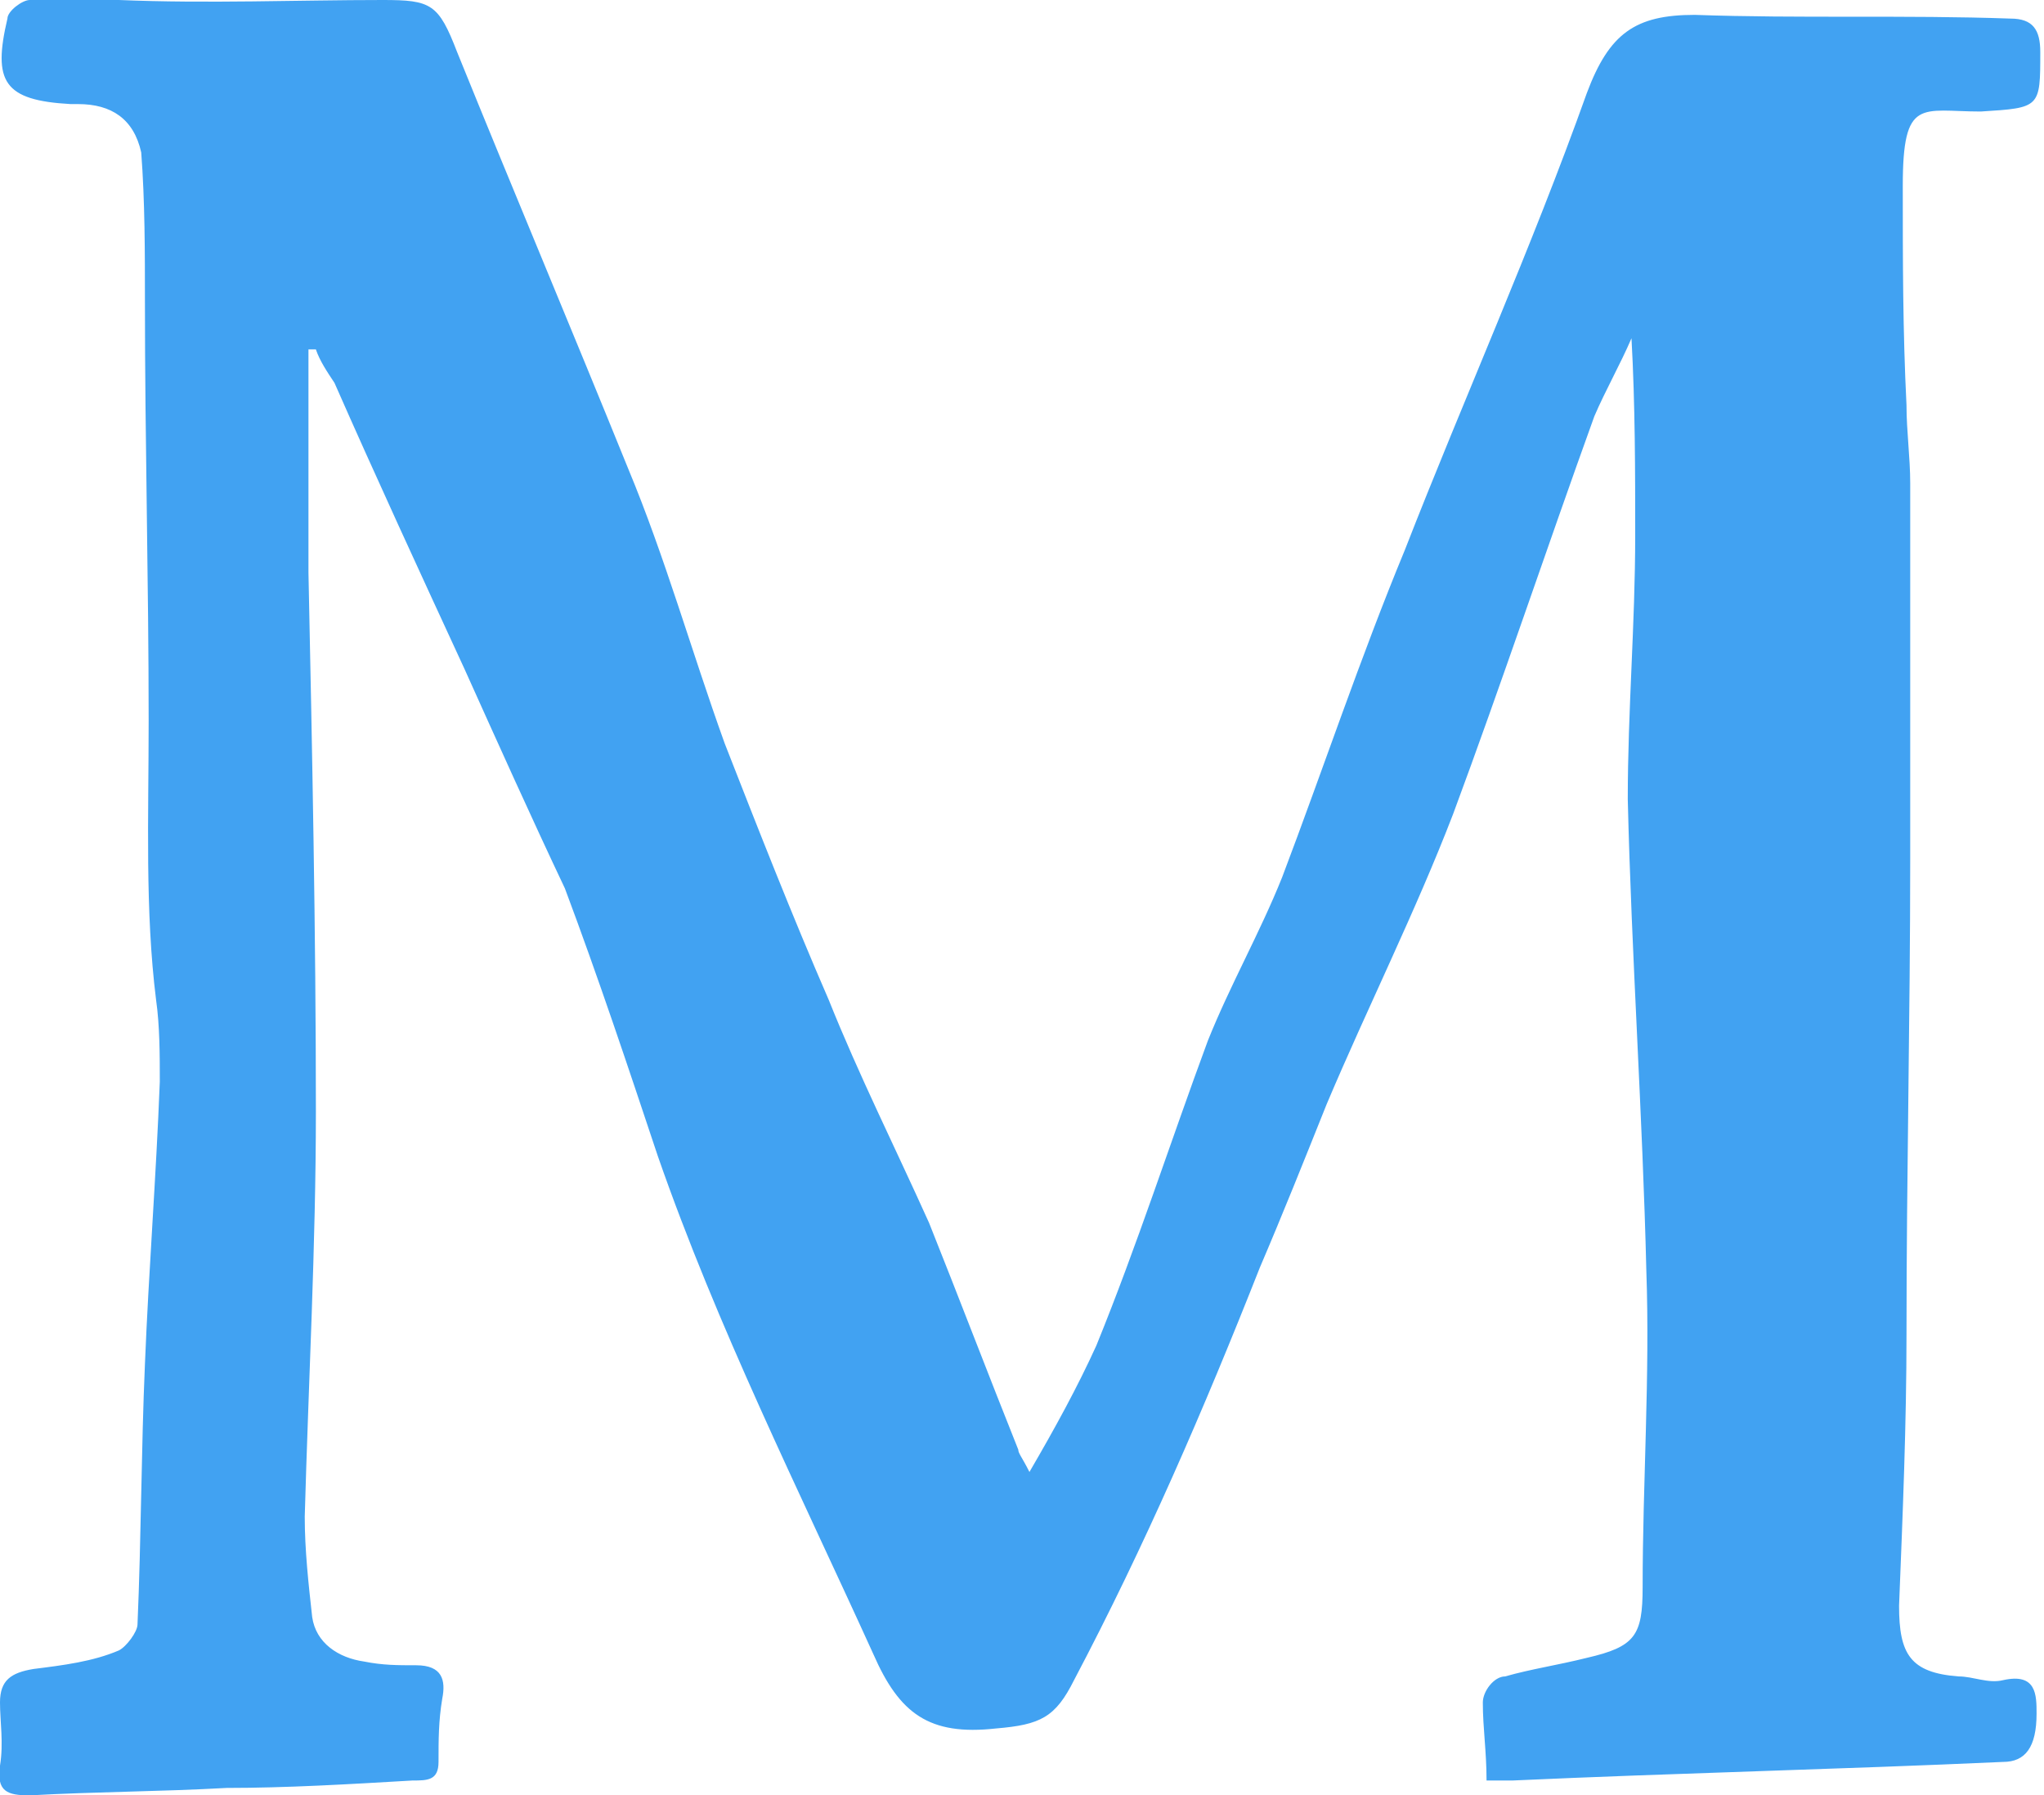 <?xml version="1.0" encoding="utf-8"?>
<!-- Generator: Adobe Illustrator 18.0.0, SVG Export Plug-In . SVG Version: 6.00 Build 0)  -->
<!DOCTYPE svg PUBLIC "-//W3C//DTD SVG 1.1//EN" "http://www.w3.org/Graphics/SVG/1.1/DTD/svg11.dtd">
<svg version="1.1" id="Layer_2" xmlns="http://www.w3.org/2000/svg" xmlns:xlink="http://www.w3.org/1999/xlink" x="0px" y="0px"
	 viewBox="0 0 55 48.3" enable-background="new 0 0 55 48.3" xml:space="preserve">
<g>
	<path fill="#41A2F2" d="M54.8,46.1c0,0.9-0.3,1.3-0.9,1.3c-4.4,0.2-8.8,0.3-13.2,0.5c-0.3,0-0.5,0-0.7,0c0-0.8-0.1-1.4-0.1-2.1
		c0-0.3,0.3-0.7,0.6-0.7c0.7-0.2,1.4-0.3,2.2-0.5c1.3-0.3,1.5-0.6,1.5-1.9c0-2.8,0.2-5.7,0.1-8.5c-0.1-4.2-0.4-8.5-0.5-12.7
		c0-2.4,0.2-4.7,0.2-7.1c0-1.7,0-3.5-0.1-5.3c-0.3,0.7-0.7,1.4-1,2.1c-1.3,3.6-2.5,7.2-3.8,10.7c-1,2.6-2.3,5.2-3.4,7.8
		c-0.6,1.5-1.2,3-1.8,4.4c-1.5,3.8-3.1,7.5-5,11.1c-0.5,1-0.9,1.2-2.1,1.3c-1.8,0.2-2.6-0.4-3.3-2c-2-4.4-4.2-8.8-5.8-13.4
		c-0.8-2.4-1.6-4.8-2.5-7.2C14.3,22,13.4,20,12.5,18c-1.2-2.6-2.4-5.2-3.5-7.7C8.8,10,8.6,9.7,8.5,9.4L8.3,9.4c0,2,0,4,0,6
		c0.1,4.8,0.2,9.7,0.2,14.5c0,3.6-0.2,7.3-0.3,10.9c0,0.9,0.1,1.8,0.2,2.7c0.1,0.7,0.7,1.1,1.4,1.2c0.5,0.1,0.9,0.1,1.4,0.1
		c0.7,0,0.8,0.4,0.7,0.9c-0.1,0.6-0.1,1.1-0.1,1.7c0,0.5-0.3,0.5-0.7,0.5c-1.7,0.1-3.4,0.2-5,0.2c-1.8,0.1-3.5,0.1-5.3,0.2
		c-0.6,0-0.9-0.1-0.8-0.8c0.1-0.6,0-1.2,0-1.7c0-0.6,0.3-0.8,0.9-0.9c0.8-0.1,1.6-0.2,2.3-0.5c0.2-0.1,0.5-0.5,0.5-0.7
		c0.1-2.3,0.1-4.7,0.2-7c0.1-2.5,0.3-5,0.4-7.6c0-0.7,0-1.5-0.1-2.2C3.9,24.5,4,22,4,19.4c0-3.8-0.1-7.5-0.1-11.3c0-1.3,0-2.7-0.1-4
		C3.6,3.2,3,2.8,2.1,2.8c-0.1,0-0.2,0-0.2,0C0.1,2.7-0.2,2.2,0.2,0.5C0.2,0.3,0.6,0,0.8,0c0.8,0,1.6,0,2.4,0C5.6,0.1,8,0,10.3,0
		c1.3,0,1.5,0.1,2,1.4c1.5,3.7,3.1,7.5,4.6,11.2c1,2.4,1.7,4.9,2.6,7.4c0.9,2.3,1.8,4.6,2.8,6.9c0.8,2,1.8,4,2.7,6
		c0.8,2,1.6,4.1,2.4,6.1c0,0.1,0.1,0.2,0.3,0.6c0.7-1.2,1.3-2.3,1.8-3.4c1.1-2.7,2-5.5,3-8.2c0.6-1.5,1.4-2.9,2-4.4
		c1.1-2.9,2.1-5.9,3.3-8.8c1.6-4.1,3.4-8.1,4.9-12.3c0.6-1.6,1.3-2.1,2.9-2.1c2.8,0.1,5.7,0,8.5,0.1c0.6,0,0.8,0.3,0.8,0.9
		c0,1.5,0,1.5-1.6,1.6c-1.6,0-2.1-0.4-2.1,2c0,2,0,3.9,0.1,5.9c0,0.7,0.1,1.4,0.1,2.1c0,3.4,0,6.7,0,10.1c0,4.3-0.1,8.5-0.1,12.8
		c0,2.4-0.1,4.8-0.2,7.3c0,1.3,0.3,1.8,1.6,1.9c0.4,0,0.8,0.2,1.2,0.1C54.8,45,54.8,45.6,54.8,46.1z"/>
</g>
</svg>
